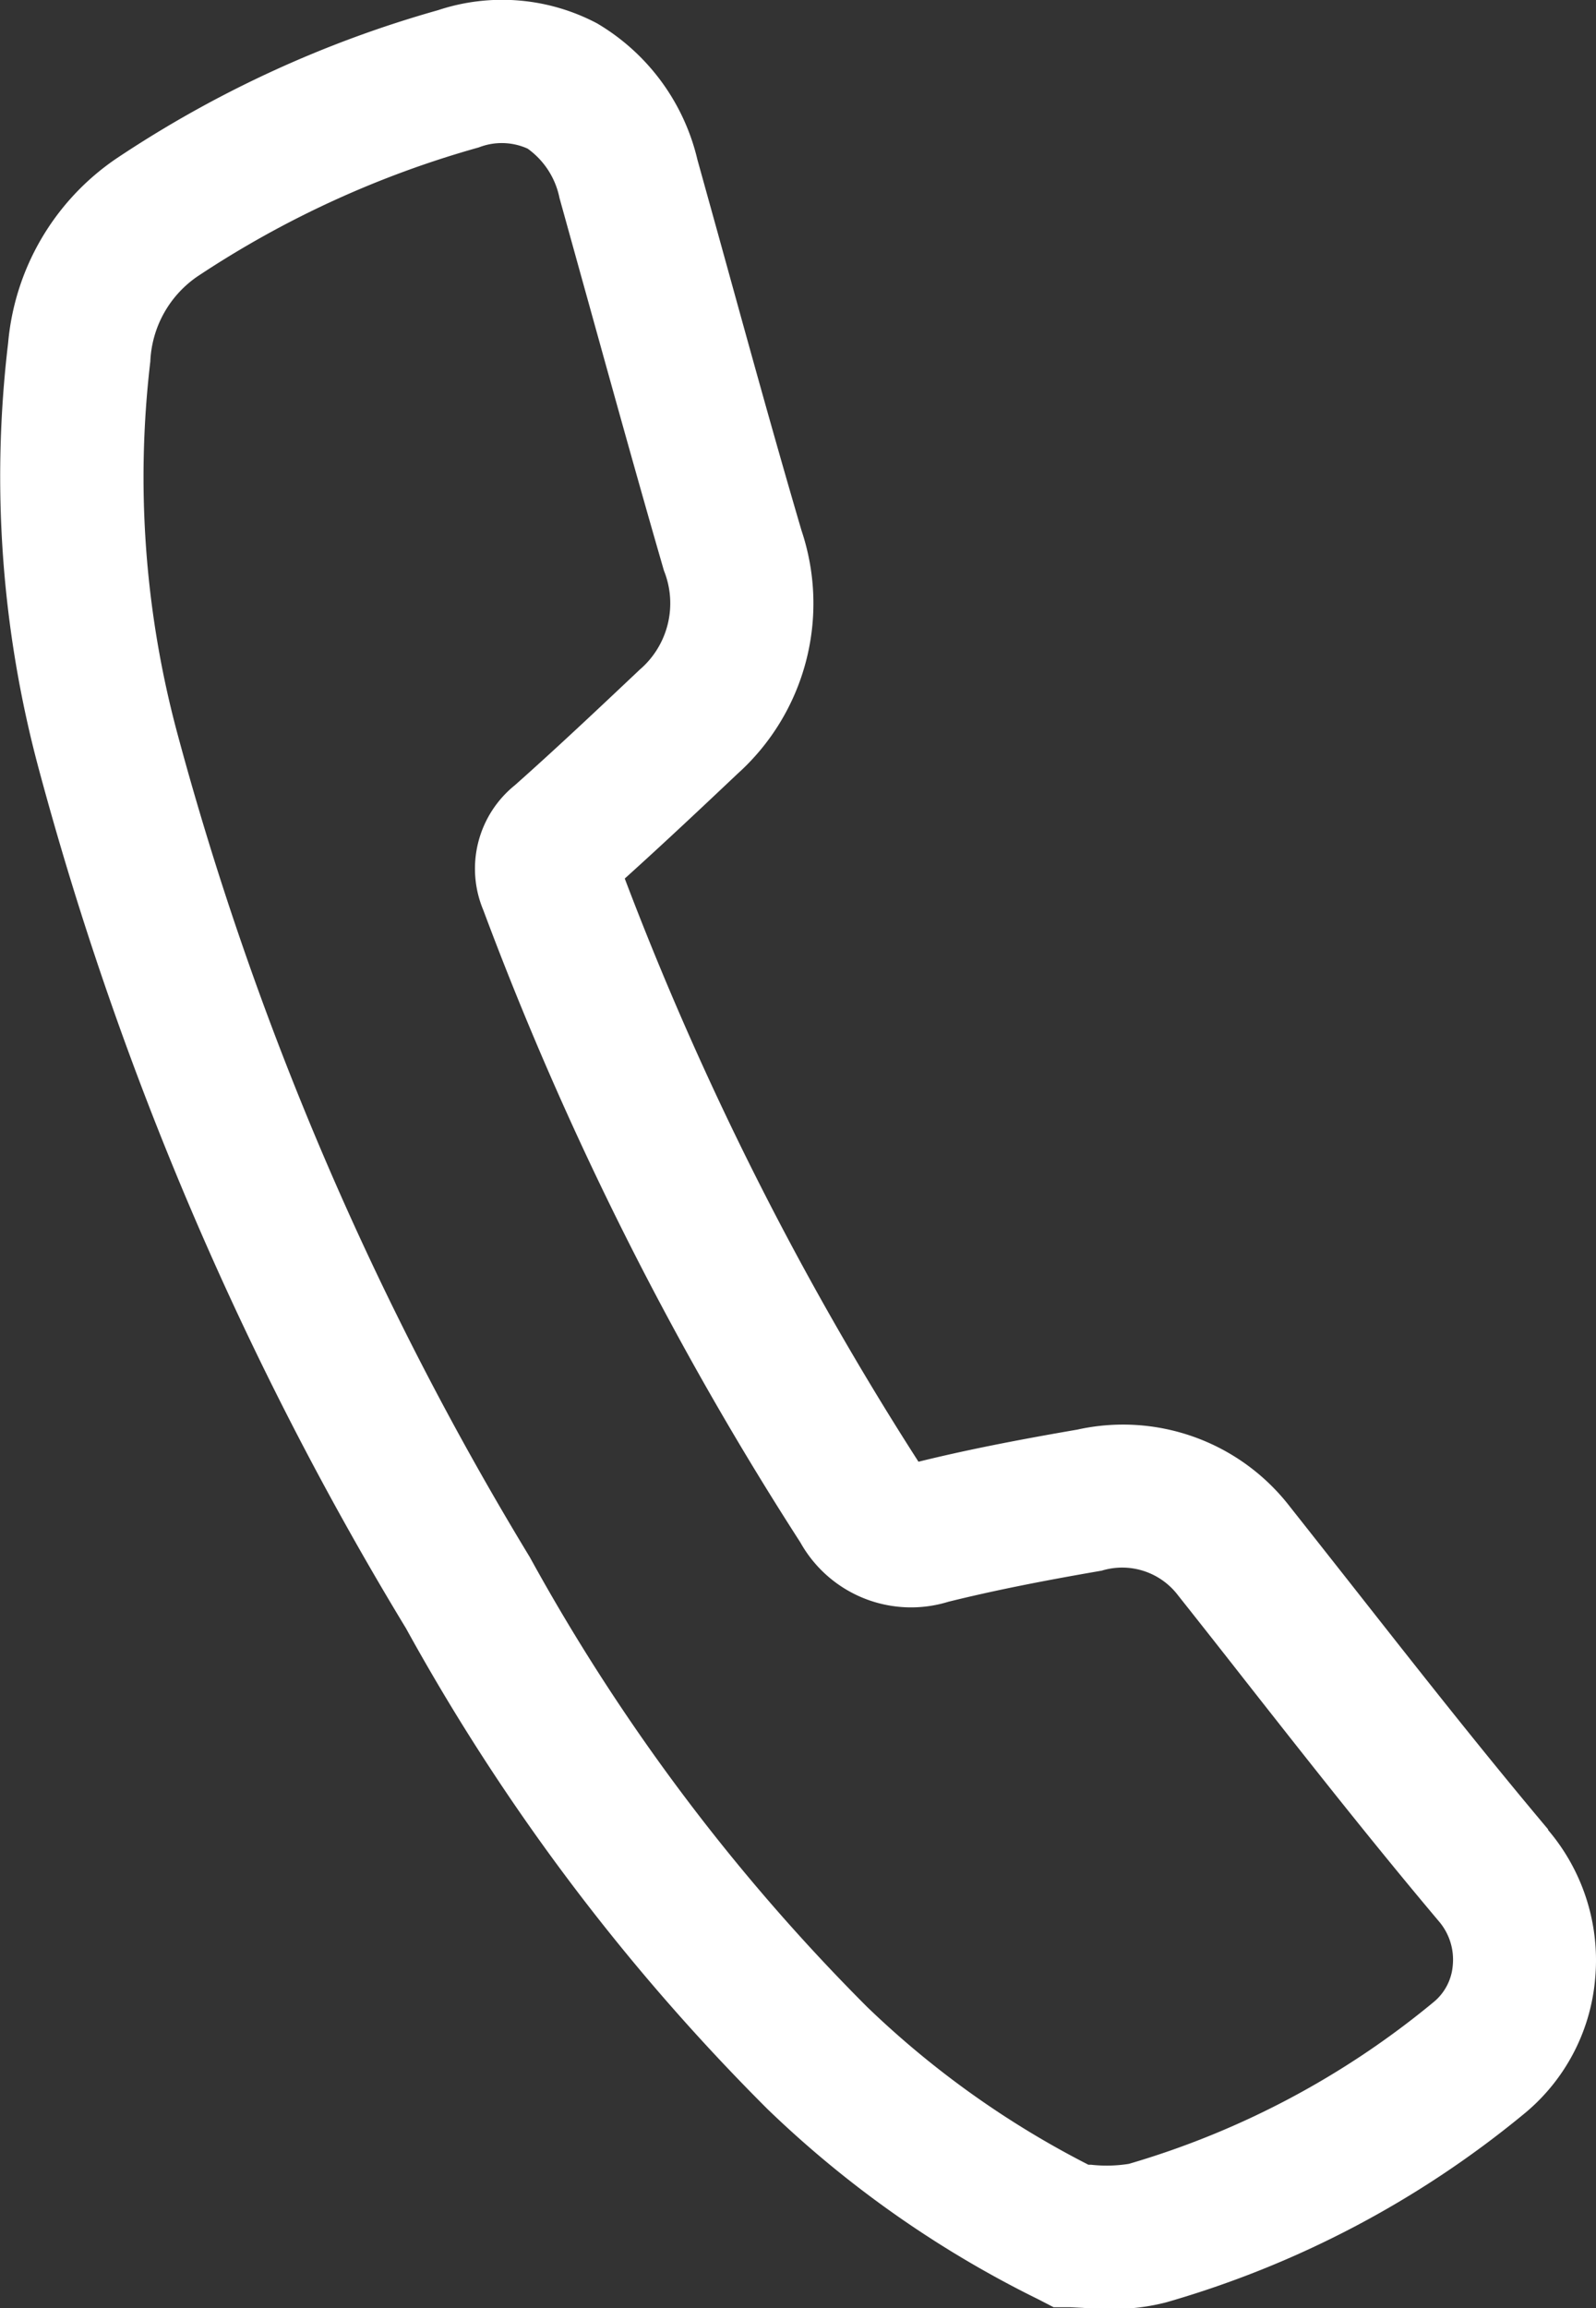 <?xml version="1.0" encoding="UTF-8"?> <svg xmlns="http://www.w3.org/2000/svg" xmlns:xlink="http://www.w3.org/1999/xlink" id="Gruppe_253" data-name="Gruppe 253" width="19.632" height="28.376" viewBox="0 0 19.632 28.376"><rect x="0" y="0" width="19.632" height="28.376" fill="#333333" stroke="none"/><defs><clipPath id="clip-path"><rect id="Rechteck_182" data-name="Rechteck 182" width="19.632" height="28.376" fill="#fff"></rect></clipPath></defs><g id="Gruppe_252" data-name="Gruppe 252" clip-path="url(#clip-path)"><path id="Pfad_335" data-name="Pfad 335" d="M19.042,22.487c-.8-.95-1.586-1.949-2.354-2.925q-.411-.522-.823-1.043a2.592,2.592,0,0,0-2.612-.945c-.791.136-1.4.258-1.955.395A38.538,38.538,0,0,1,7.685,10.8c.486-.438.962-.886,1.385-1.286a2.816,2.816,0,0,0,.789-2.993C9.5,5.3,9.161,4.063,8.829,2.864l-.25-.9A2.65,2.65,0,0,0,7.344.287,2.5,2.5,0,0,0,5.389.125,13.916,13.916,0,0,0,1.434,1.947,3.065,3.065,0,0,0,.1,4.216,13.85,13.85,0,0,0,.476,9.449,40.688,40.688,0,0,0,4.994,20.017a26.182,26.182,0,0,0,4.45,5.913,13.152,13.152,0,0,0,3.323,2.333l.194.1.208,0,.141.007c.092.006.219.014.357.014a2.566,2.566,0,0,0,.684-.083,12.22,12.22,0,0,0,4.377-2.3,2.416,2.416,0,0,0,.891-1.65,2.471,2.471,0,0,0-.577-1.856M7.862,8.239l-.015.014c-.464.438-.99.935-1.514,1.4a1.317,1.317,0,0,0-.388,1.535,40.482,40.482,0,0,0,3.9,7.773,1.56,1.56,0,0,0,1.822.729c.53-.131,1.112-.249,1.885-.382a.862.862,0,0,1,.936.3q.411.518.819,1.039c.771.981,1.569,1.995,2.391,2.97a.724.724,0,0,1,.172.544.649.649,0,0,1-.23.446A10.5,10.5,0,0,1,13.887,26.6a1.724,1.724,0,0,1-.467.011l-.032,0a11.362,11.362,0,0,1-2.724-1.942,24.511,24.511,0,0,1-4.147-5.527A39.012,39.012,0,0,1,2.183,9.021a12.135,12.135,0,0,1-.334-4.577A1.335,1.335,0,0,1,2.426,3.4,12.192,12.192,0,0,1,5.89,1.812a.775.775,0,0,1,.6.015.984.984,0,0,1,.392.606l.253.912c.334,1.2.678,2.448,1.032,3.67a1.074,1.074,0,0,1-.306,1.224" transform="translate(0 0)" fill="#fff"></path></g></svg> 